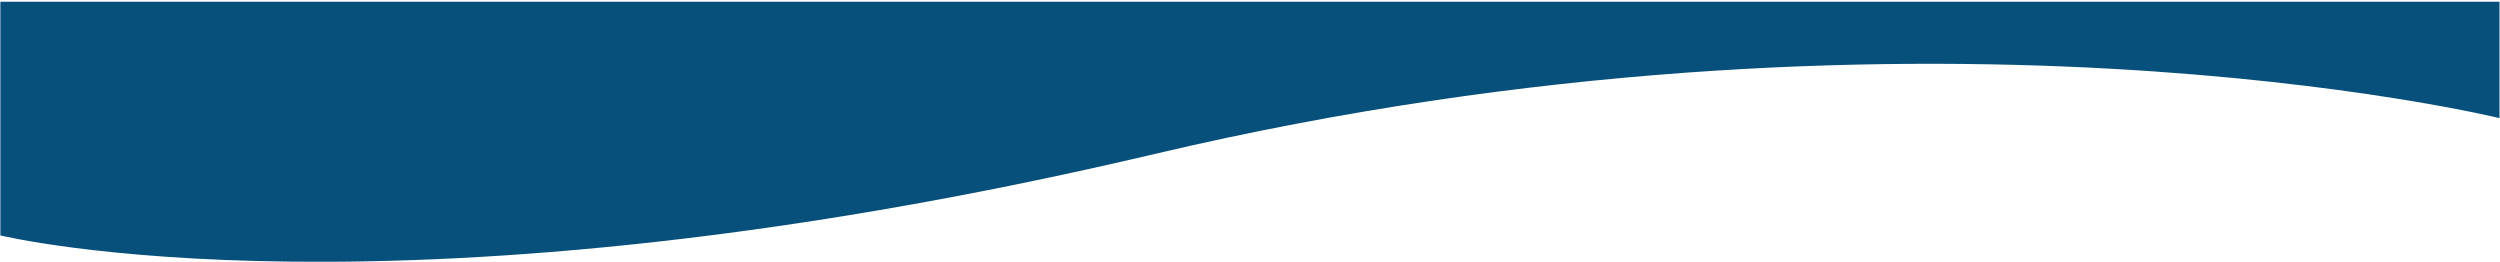 <svg width="1439" height="151" viewBox="0 0 1439 151" fill="none" xmlns="http://www.w3.org/2000/svg">
<path d="M665.207 88.497C228.206 191.496 0.207 135.499 0.207 135.499L0.207 0.998L1438.71 0.998L1438.71 67.997L1438.69 67.992C1435.61 67.247 1100.26 -14.044 665.207 88.497Z" fill="#07507C"/>
</svg>
